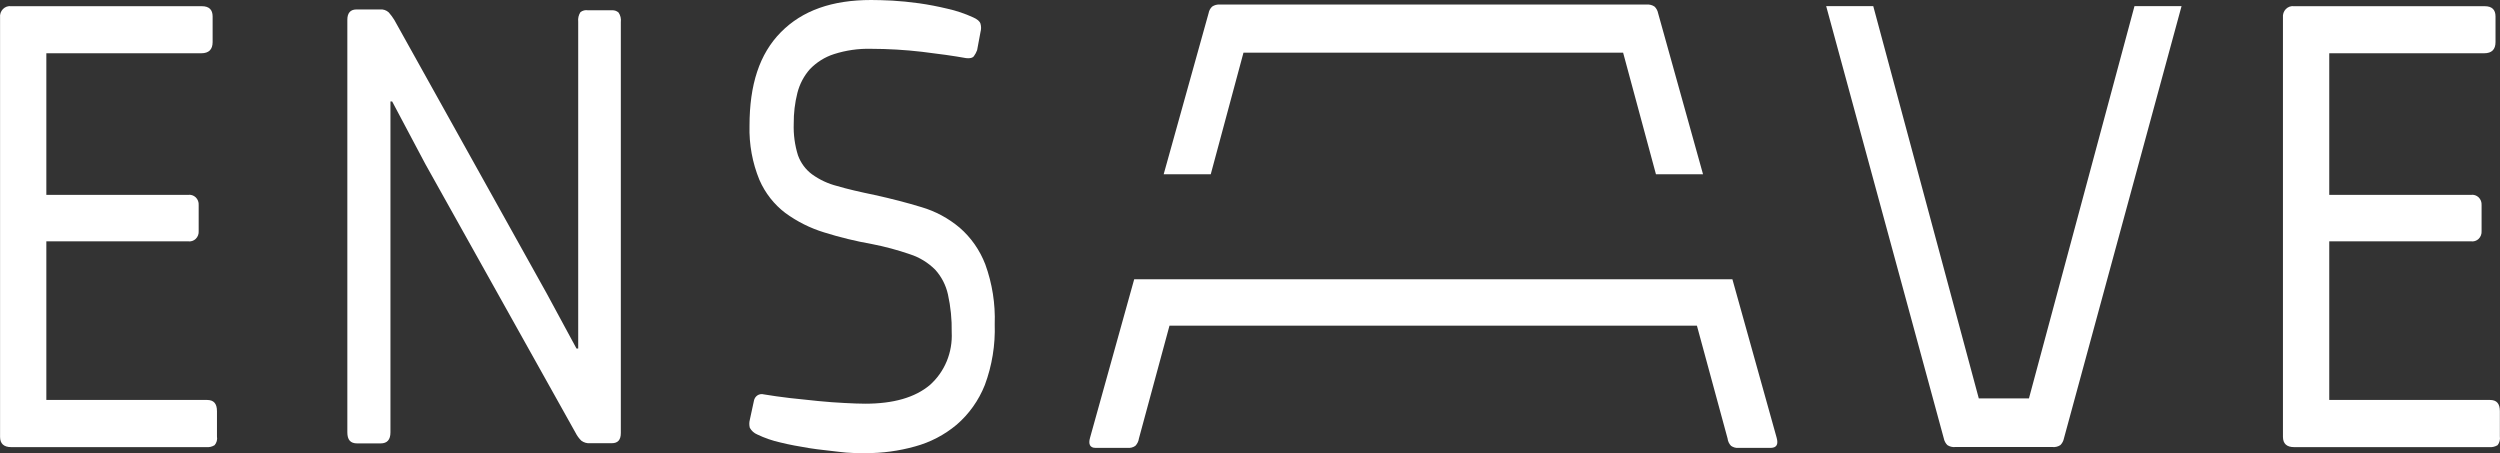 <svg width="160" height="29" viewBox="0 0 160 29" fill="none" xmlns="http://www.w3.org/2000/svg">
<rect x="0" y="0" width="160" height="29" fill="#333333" stroke="none"/>
<path d="M13.734 28.491C13.576 28.59 13.392 28.633 13.209 28.616H0.719C0.244 28.616 0.004 28.393 0.004 27.959V1.119C-0.007 1.019 0.005 0.919 0.037 0.825C0.07 0.731 0.123 0.646 0.191 0.577C0.26 0.507 0.344 0.455 0.435 0.423C0.527 0.392 0.624 0.383 0.719 0.397H12.918C13.38 0.397 13.608 0.62 13.608 1.053V2.694C13.608 3.166 13.367 3.409 12.88 3.409H2.966V12.472H12.031C12.12 12.458 12.21 12.465 12.296 12.492C12.382 12.519 12.46 12.566 12.526 12.629C12.592 12.692 12.643 12.77 12.676 12.856C12.708 12.943 12.722 13.036 12.715 13.128V14.788C12.722 14.881 12.708 14.974 12.676 15.06C12.643 15.147 12.592 15.225 12.526 15.288C12.46 15.351 12.382 15.398 12.296 15.425C12.21 15.452 12.12 15.459 12.031 15.445H2.966V25.597H13.253C13.684 25.597 13.886 25.833 13.886 26.319V27.933C13.904 28.032 13.899 28.134 13.873 28.23C13.847 28.327 13.799 28.416 13.734 28.491Z" fill="white"/>
<path d="M159.846 28.491C159.685 28.588 159.5 28.632 159.314 28.616H146.825C146.35 28.616 146.109 28.393 146.109 27.959V1.119C146.099 1.019 146.11 0.919 146.143 0.825C146.175 0.731 146.228 0.646 146.297 0.577C146.366 0.507 146.449 0.455 146.541 0.423C146.632 0.392 146.729 0.383 146.825 0.397H159.023C159.485 0.397 159.713 0.62 159.713 1.053V2.694C159.713 3.166 159.473 3.409 158.985 3.409H149.072V12.472H158.137C158.225 12.458 158.316 12.465 158.402 12.492C158.487 12.519 158.566 12.566 158.632 12.629C158.697 12.692 158.748 12.77 158.781 12.856C158.814 12.943 158.827 13.036 158.821 13.128V14.788C158.827 14.881 158.814 14.974 158.781 15.06C158.748 15.147 158.697 15.225 158.632 15.288C158.566 15.351 158.487 15.398 158.402 15.425C158.316 15.452 158.225 15.459 158.137 15.445H149.072V25.597H159.359C159.789 25.597 159.992 25.833 159.992 26.319V27.933C160.006 28.032 160.001 28.132 159.976 28.228C159.951 28.324 159.907 28.414 159.846 28.491Z" fill="white"/>
<path d="M25.097 6.492H24.989V27.669C24.989 28.142 24.781 28.378 24.357 28.378H22.863C22.419 28.378 22.23 28.142 22.23 27.669V1.262C22.23 0.842 22.419 0.605 22.812 0.605H24.319C24.42 0.595 24.523 0.606 24.62 0.639C24.717 0.672 24.806 0.725 24.882 0.796C25.013 0.945 25.131 1.105 25.236 1.275L34.998 18.797L36.897 22.308H37.005V1.386C36.98 1.171 37.032 0.954 37.15 0.776C37.219 0.724 37.297 0.687 37.379 0.666C37.462 0.646 37.547 0.643 37.631 0.658H39.157C39.234 0.651 39.312 0.661 39.386 0.685C39.46 0.71 39.528 0.75 39.587 0.802C39.709 0.979 39.761 1.197 39.733 1.413V27.709C39.733 28.155 39.543 28.365 39.157 28.365H37.777C37.572 28.385 37.367 28.326 37.201 28.201C37.053 28.054 36.929 27.884 36.834 27.696L27.224 10.502L25.097 6.492Z" fill="white"/>
<path d="M63.662 20.744C63.706 22.075 63.491 23.4 63.029 24.642C62.636 25.628 62.017 26.5 61.225 27.182C60.442 27.836 59.533 28.31 58.56 28.573C57.528 28.862 56.464 29.006 55.395 29C54.882 29 54.312 29 53.679 28.915C53.046 28.829 52.413 28.783 51.78 28.678C51.147 28.573 50.514 28.462 49.938 28.317C49.43 28.204 48.935 28.032 48.463 27.806C48.263 27.723 48.096 27.573 47.988 27.379C47.944 27.212 47.944 27.035 47.988 26.867L48.248 25.666C48.259 25.593 48.285 25.523 48.323 25.461C48.362 25.399 48.413 25.346 48.472 25.306C48.532 25.266 48.599 25.239 48.67 25.228C48.74 25.216 48.812 25.22 48.881 25.24C49.394 25.325 49.951 25.404 50.559 25.476L52.363 25.666C52.958 25.725 53.515 25.765 54.04 25.791C54.566 25.817 55.002 25.837 55.37 25.837C57.193 25.837 58.566 25.436 59.51 24.642C59.977 24.228 60.347 23.708 60.59 23.122C60.832 22.536 60.941 21.9 60.909 21.263C60.924 20.448 60.843 19.635 60.668 18.841C60.536 18.248 60.254 17.703 59.852 17.26C59.397 16.806 58.846 16.469 58.244 16.275C57.445 15.999 56.628 15.779 55.8 15.619C54.765 15.436 53.741 15.187 52.736 14.871C51.852 14.6 51.016 14.181 50.261 13.63C49.541 13.085 48.969 12.354 48.602 11.511C48.152 10.417 47.936 9.235 47.969 8.046C47.969 5.421 48.602 3.452 49.976 2.061C51.35 0.669 53.255 0 55.756 0C56.123 0 56.572 0.013 57.104 0.039C57.642 0.072 58.212 0.125 58.82 0.21C59.427 0.295 60.029 0.413 60.636 0.558C61.2 0.683 61.749 0.868 62.276 1.109C62.548 1.227 62.706 1.365 62.751 1.516C62.801 1.691 62.801 1.879 62.751 2.054L62.536 3.209C62.486 3.345 62.418 3.474 62.333 3.59C62.251 3.708 62.086 3.747 61.839 3.721C61.042 3.577 60.092 3.445 58.997 3.314C57.921 3.189 56.839 3.126 55.756 3.124C54.948 3.102 54.142 3.217 53.369 3.465C52.791 3.651 52.266 3.98 51.837 4.423C51.453 4.855 51.177 5.378 51.033 5.946C50.871 6.588 50.792 7.25 50.799 7.914C50.774 8.602 50.866 9.288 51.071 9.942C51.248 10.431 51.561 10.853 51.97 11.156C52.457 11.507 53.002 11.76 53.578 11.905C54.211 12.095 55.041 12.285 55.99 12.482C57.035 12.712 58.028 12.968 58.972 13.256C59.864 13.518 60.695 13.964 61.415 14.569C62.145 15.2 62.71 16.01 63.061 16.925C63.503 18.144 63.708 19.442 63.662 20.744Z" fill="white"/>
<path d="M79.583 3.369H103.879L105.981 11.153H108.994L106.12 0.849C106.089 0.686 106.009 0.537 105.892 0.423C105.746 0.323 105.573 0.277 105.398 0.292H78.07C77.896 0.277 77.722 0.323 77.576 0.423C77.457 0.535 77.377 0.685 77.349 0.849L74.475 11.153H77.488L79.583 3.369Z" fill="white"/>
<path d="M113.704 28.008L110.874 17.875H72.588L69.765 28.008C69.638 28.434 69.765 28.664 70.113 28.664H72.17C72.345 28.681 72.519 28.635 72.664 28.533C72.787 28.405 72.867 28.239 72.892 28.06L74.848 20.841H108.602L110.564 28.06C110.584 28.239 110.662 28.406 110.786 28.533C110.932 28.636 111.109 28.683 111.286 28.664H113.343C113.71 28.651 113.824 28.434 113.704 28.008Z" fill="white"/>
<path d="M136.607 0.391L129.852 25.499H126.643L119.888 0.391H116.875L124.402 28.052C124.433 28.217 124.513 28.368 124.63 28.485C124.776 28.582 124.95 28.626 125.123 28.61H131.372C131.545 28.626 131.719 28.582 131.865 28.485C131.982 28.368 132.062 28.217 132.093 28.052L139.62 0.391H136.607Z" fill="white"/>
</svg>
